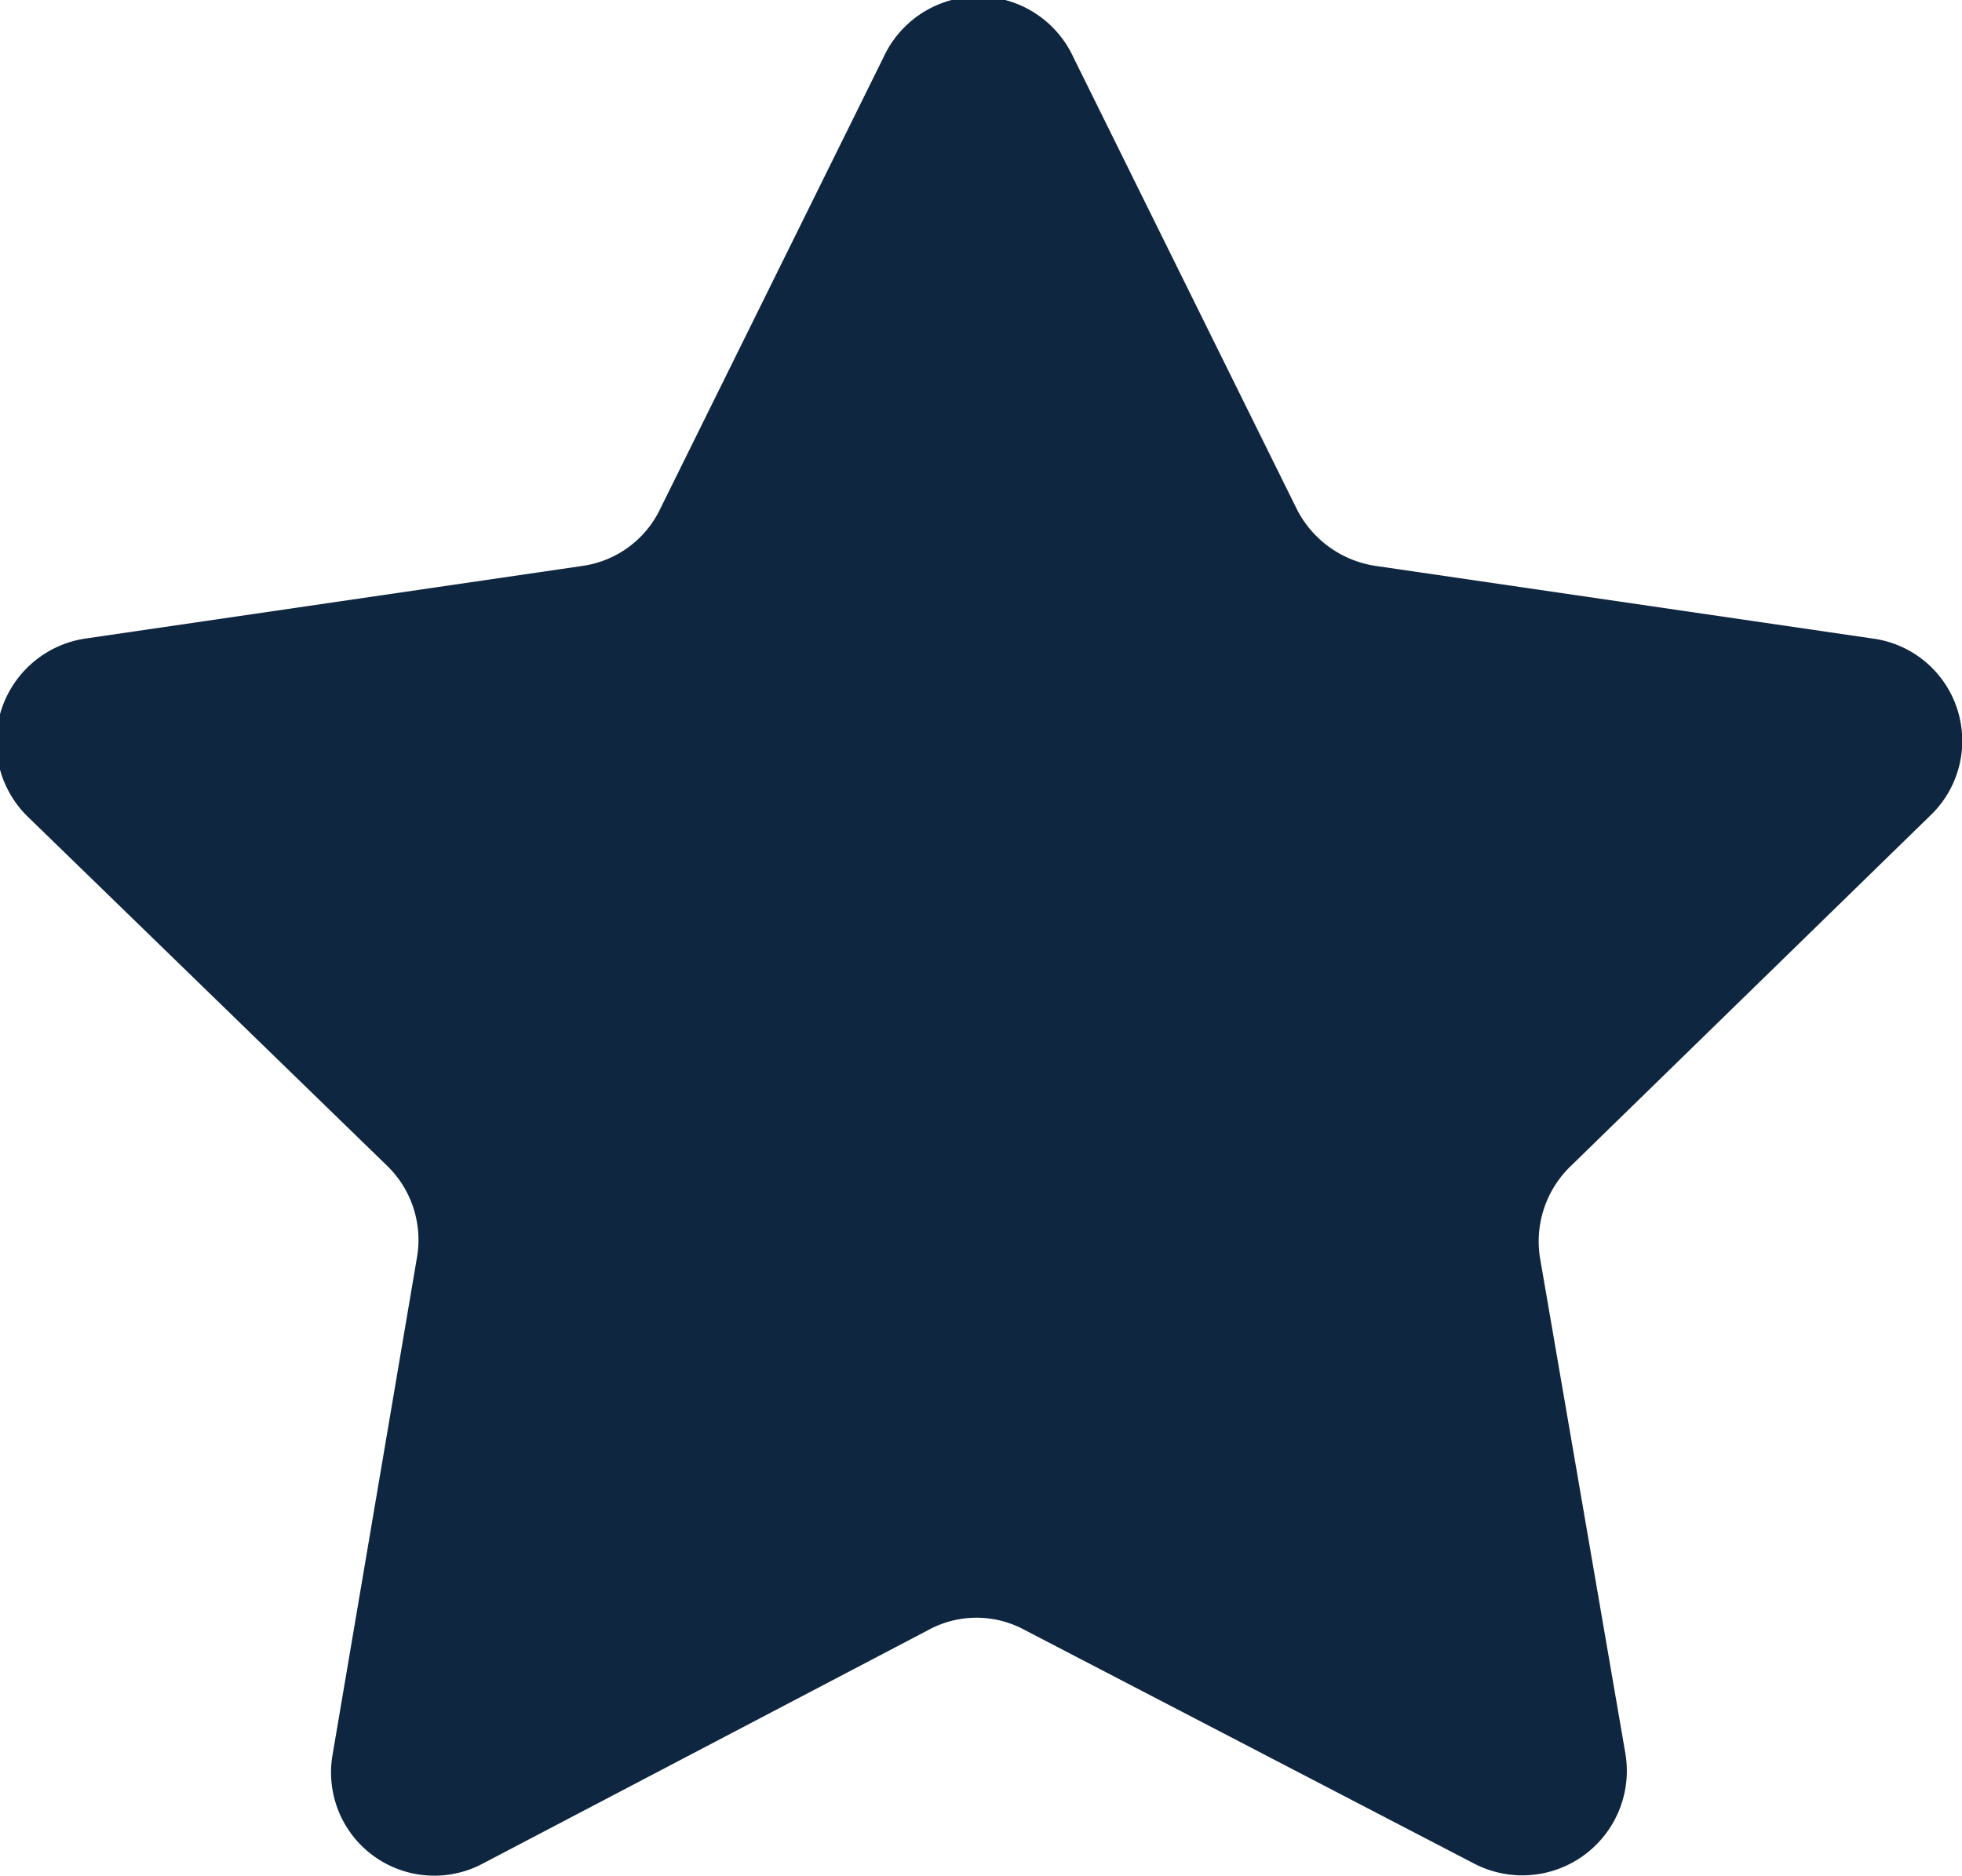 <?xml version="1.0" encoding="UTF-8"?> <svg xmlns="http://www.w3.org/2000/svg" id="Слой_1" data-name="Слой 1" viewBox="0 0 15.39 14.72"><defs><style>.cls-1{fill:#0f2640;}</style></defs><path class="cls-1" d="M43.38,163.22l1.75,3.54a.83.83,0,0,0,.62.45l3.9.57a.81.81,0,0,1,.45,1.39l-2.82,2.75a.82.82,0,0,0-.24.72l.67,3.89a.82.82,0,0,1-1.19.86L43,175.56a.79.79,0,0,0-.76,0l-3.49,1.83a.81.81,0,0,1-1.18-.86l.66-3.89a.81.81,0,0,0-.23-.72l-2.83-2.75a.82.82,0,0,1,.46-1.39l3.9-.57a.8.8,0,0,0,.61-.45l1.75-3.54A.82.82,0,0,1,43.38,163.22Z" transform="translate(-34.96 -162.77)"></path></svg> 
